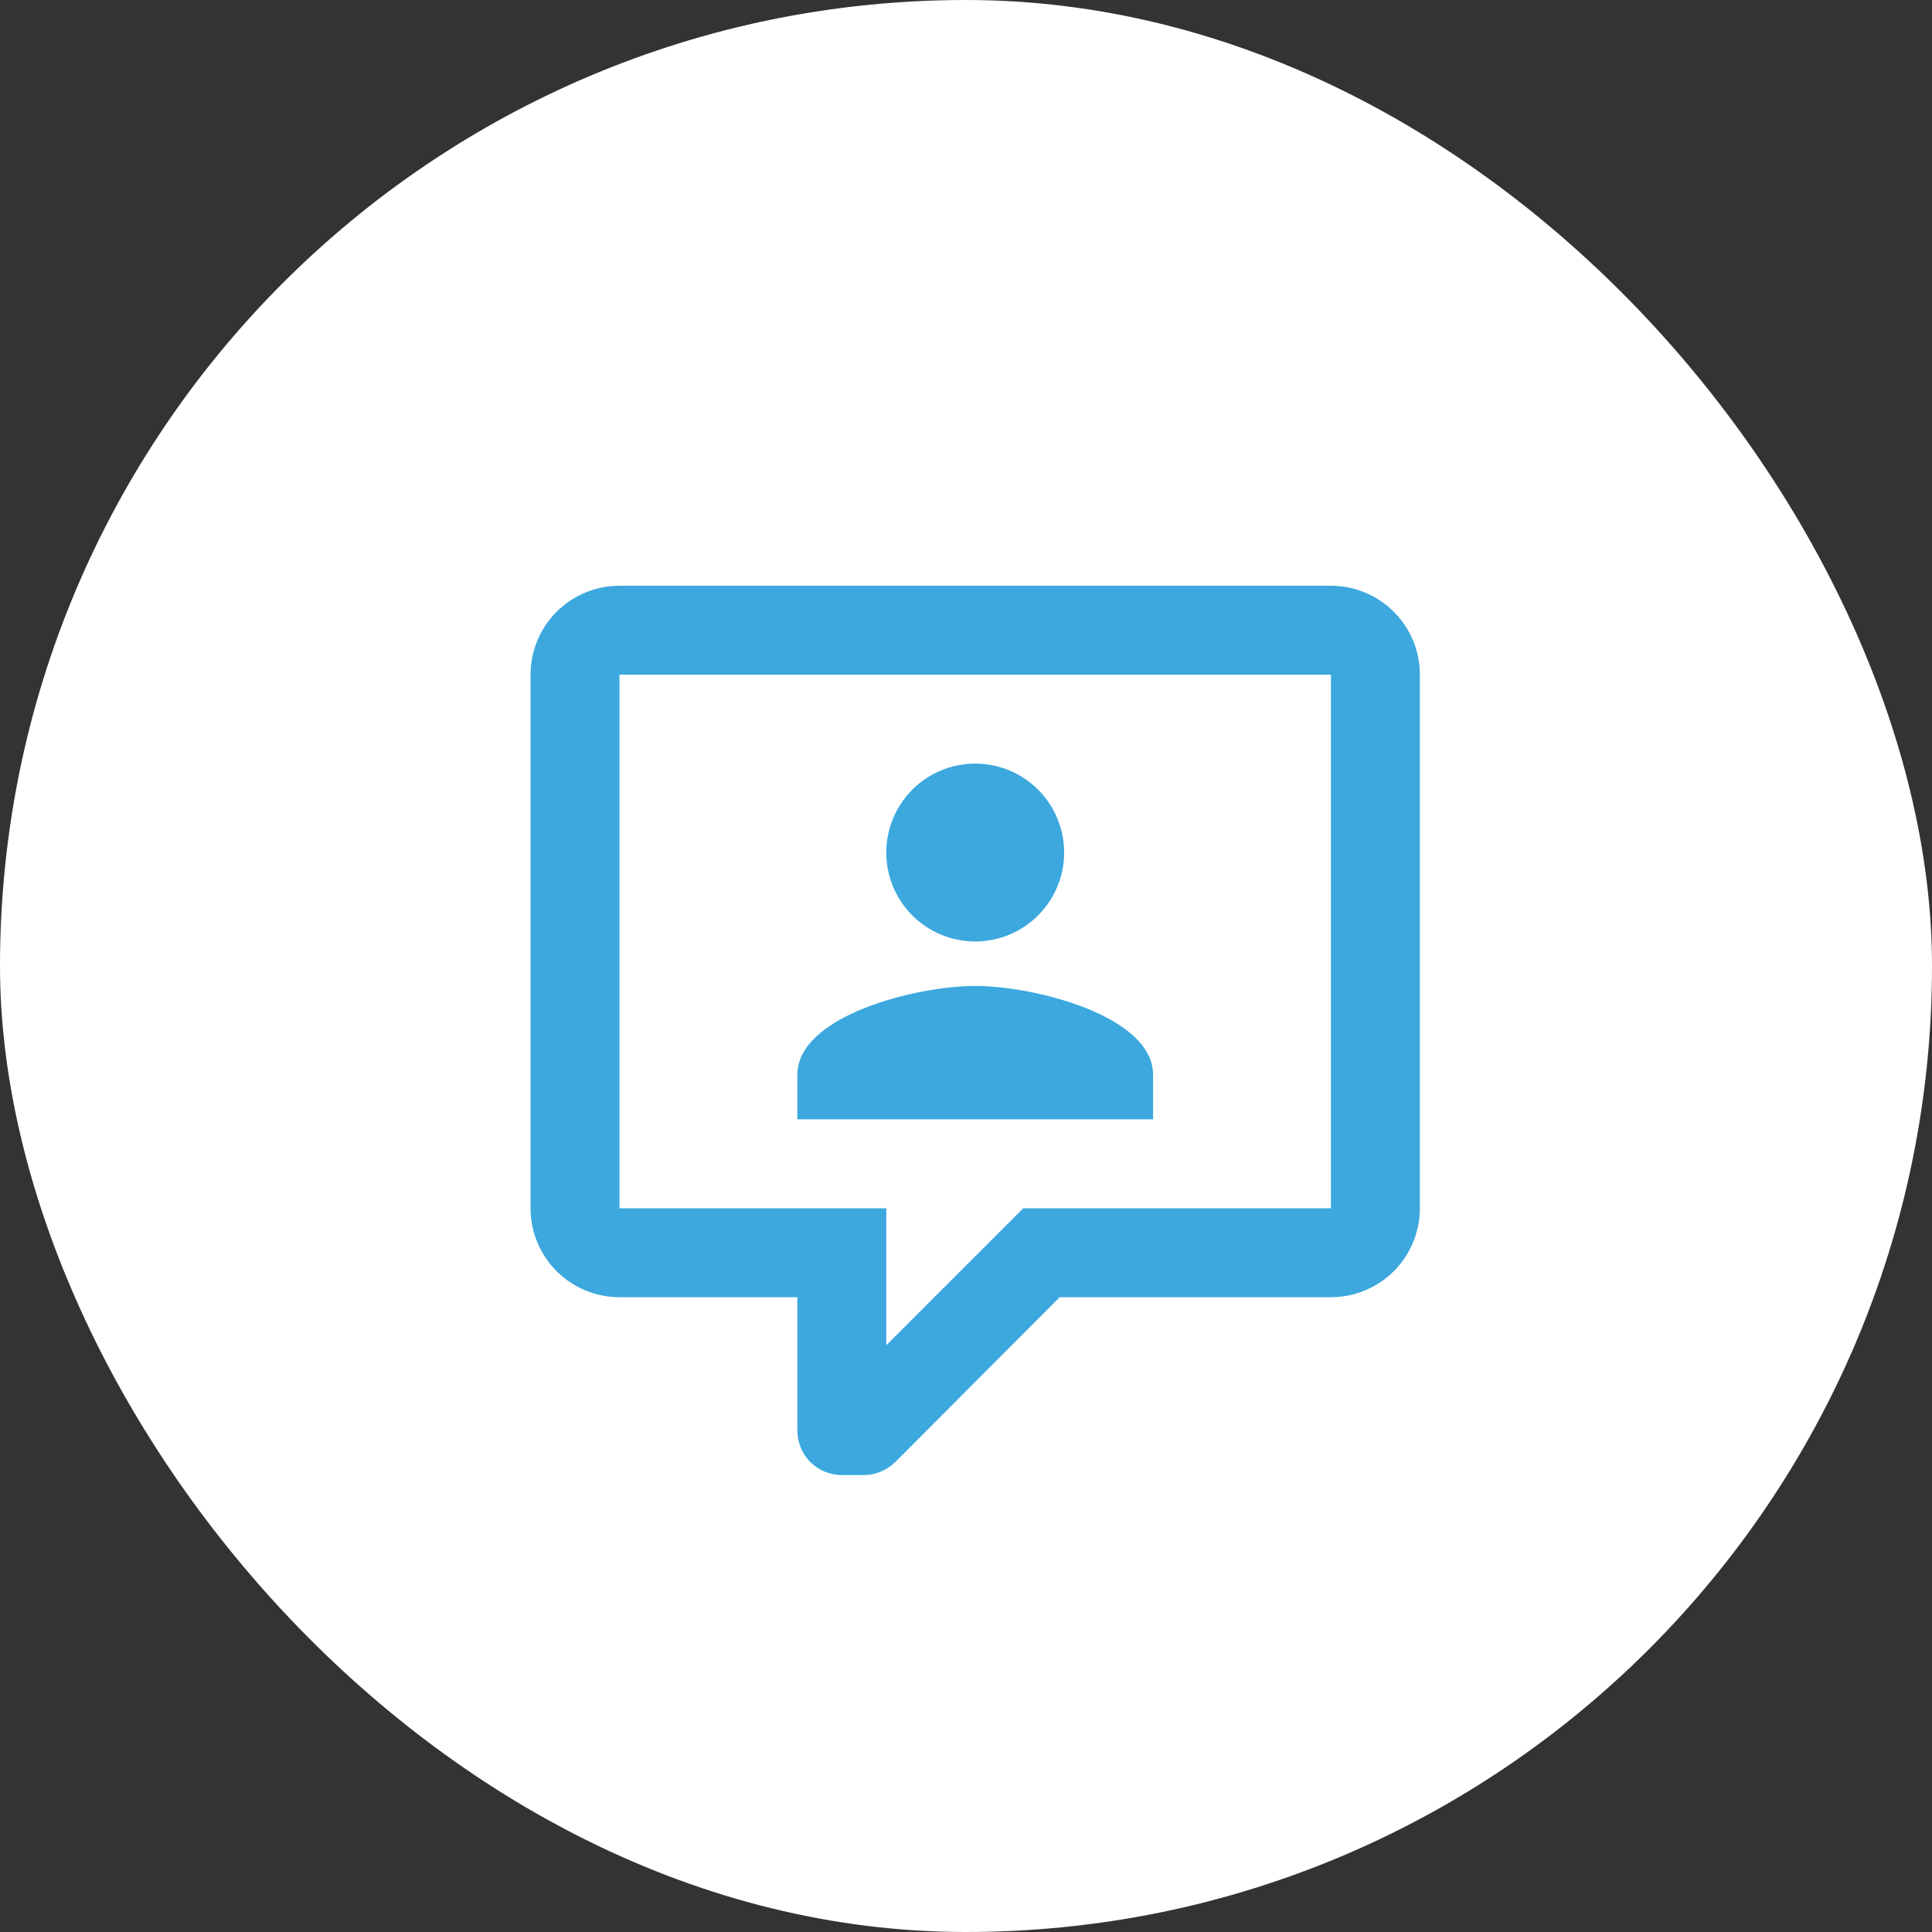 <svg width="105" height="105" viewBox="0 0 105 105" fill="none" xmlns="http://www.w3.org/2000/svg">
<rect x="0" y="0" width="105" height="105" fill="#333333" stroke="none"/>
<rect width="105" height="105" rx="52.5" fill="white"/>
<path d="M45.75 80.167C45.109 80.167 44.495 79.912 44.041 79.459C43.588 79.006 43.334 78.391 43.334 77.75V70.5H33.667C32.385 70.5 31.156 69.991 30.249 69.085C29.343 68.178 28.834 66.949 28.834 65.667V36.667C28.834 35.385 29.343 34.156 30.249 33.249C31.156 32.343 32.385 31.834 33.667 31.834H72.334C73.615 31.834 74.845 32.343 75.751 33.249C76.658 34.156 77.167 35.385 77.167 36.667V65.667C77.167 66.949 76.658 68.178 75.751 69.085C74.845 69.991 73.615 70.5 72.334 70.5H57.592L48.65 79.466C48.167 79.925 47.563 80.167 46.959 80.167H45.75ZM48.167 65.667V73.11L55.61 65.667H72.334V36.667H33.667V65.667H48.167ZM62.667 60.834H43.334V58.417C43.334 55.203 49.786 53.584 53 53.584C56.214 53.584 62.667 55.203 62.667 58.417V60.834ZM53 41.5C54.282 41.5 55.511 42.009 56.418 42.916C57.324 43.822 57.834 45.052 57.834 46.334C57.834 47.615 57.324 48.845 56.418 49.751C55.511 50.658 54.282 51.167 53 51.167C51.718 51.167 50.489 50.658 49.583 49.751C48.676 48.845 48.167 47.615 48.167 46.334C48.167 45.052 48.676 43.822 49.583 42.916C50.489 42.009 51.718 41.5 53 41.5Z" fill="#3CA8DE"/>
</svg>

